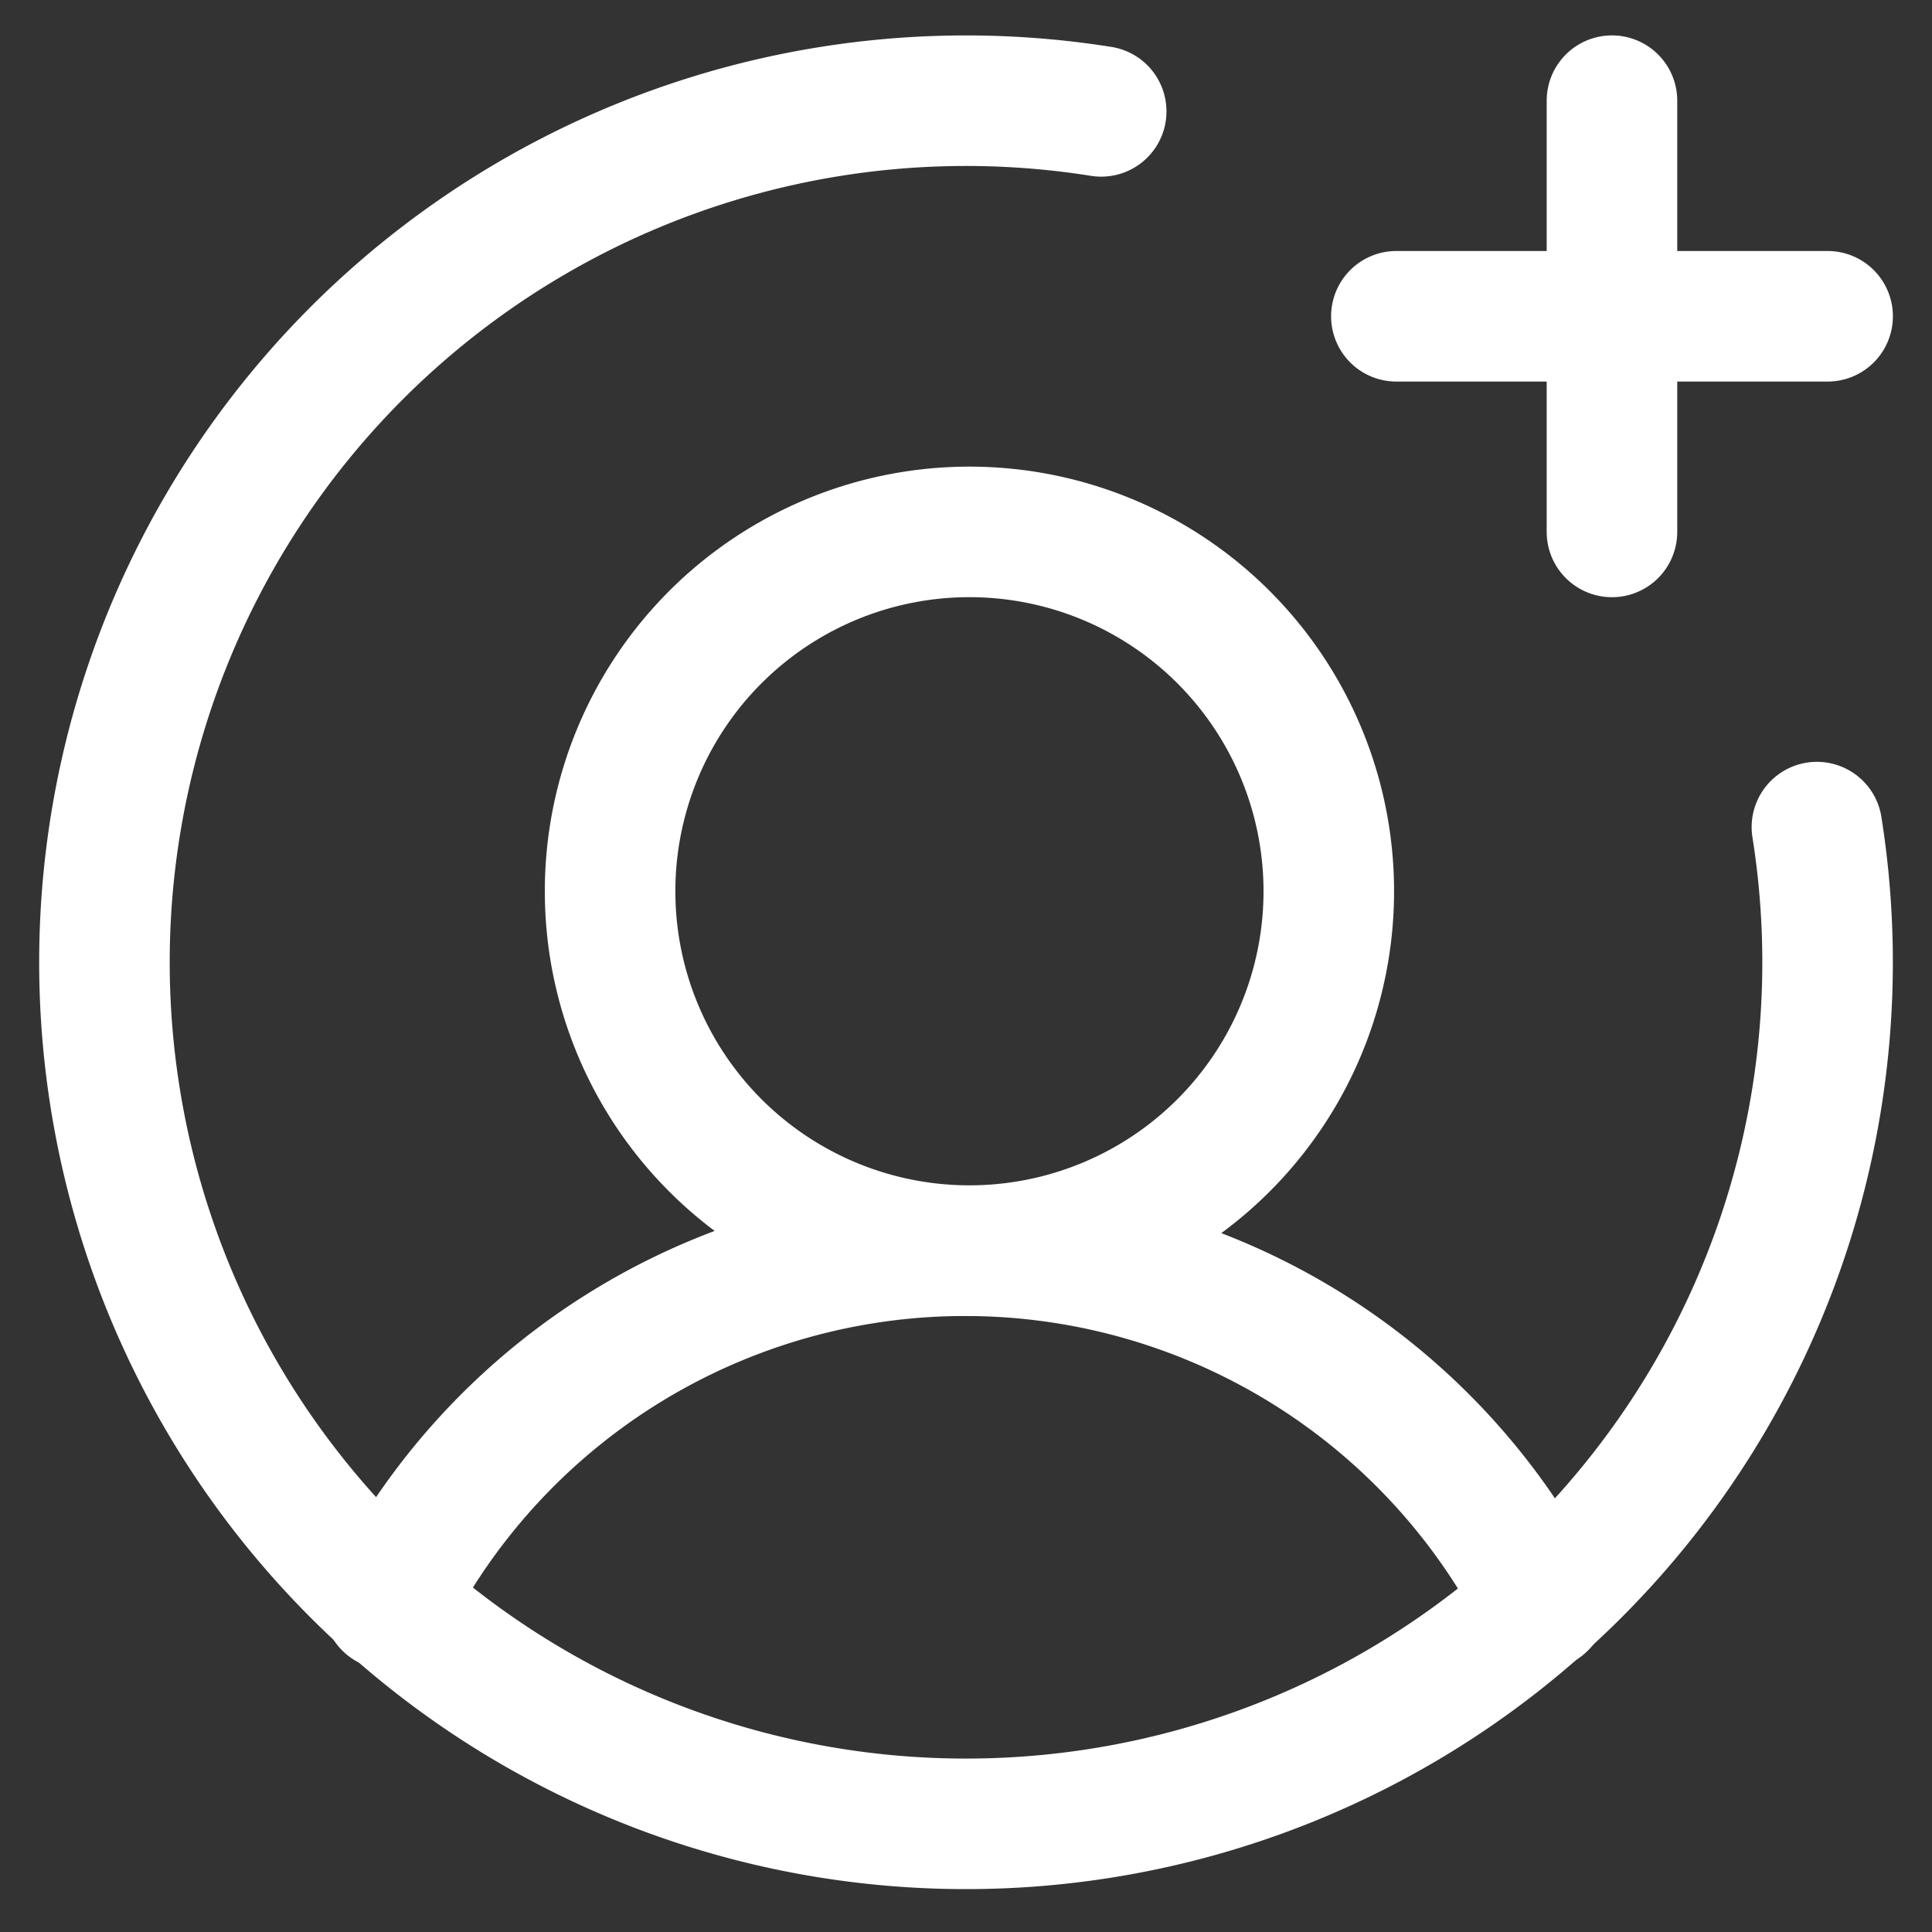 <svg xmlns="http://www.w3.org/2000/svg" width="37" height="37" fill="none" viewBox="0 0 37 37"><rect x="0" y="0" width="37" height="37" fill="#333333" stroke="none"/><path stroke="#fff" stroke-miterlimit="10" stroke-width="2.5" d="M18.483 23.95a6.882 6.882 0 1 0 0-13.763 6.882 6.882 0 0 0 0 13.763Z"/><path stroke="#fff" stroke-linecap="round" stroke-linejoin="round" stroke-width="2.5" d="M7.438 30.725a12.393 12.393 0 0 1 22.09 0M26.742 6.057h8.259m-4.13-4.129v8.259"/><path stroke="#fff" stroke-linecap="round" stroke-linejoin="round" stroke-width="2.5" d="M34.796 15.84A16.5 16.5 0 1 1 21.089 2.133"/></svg>